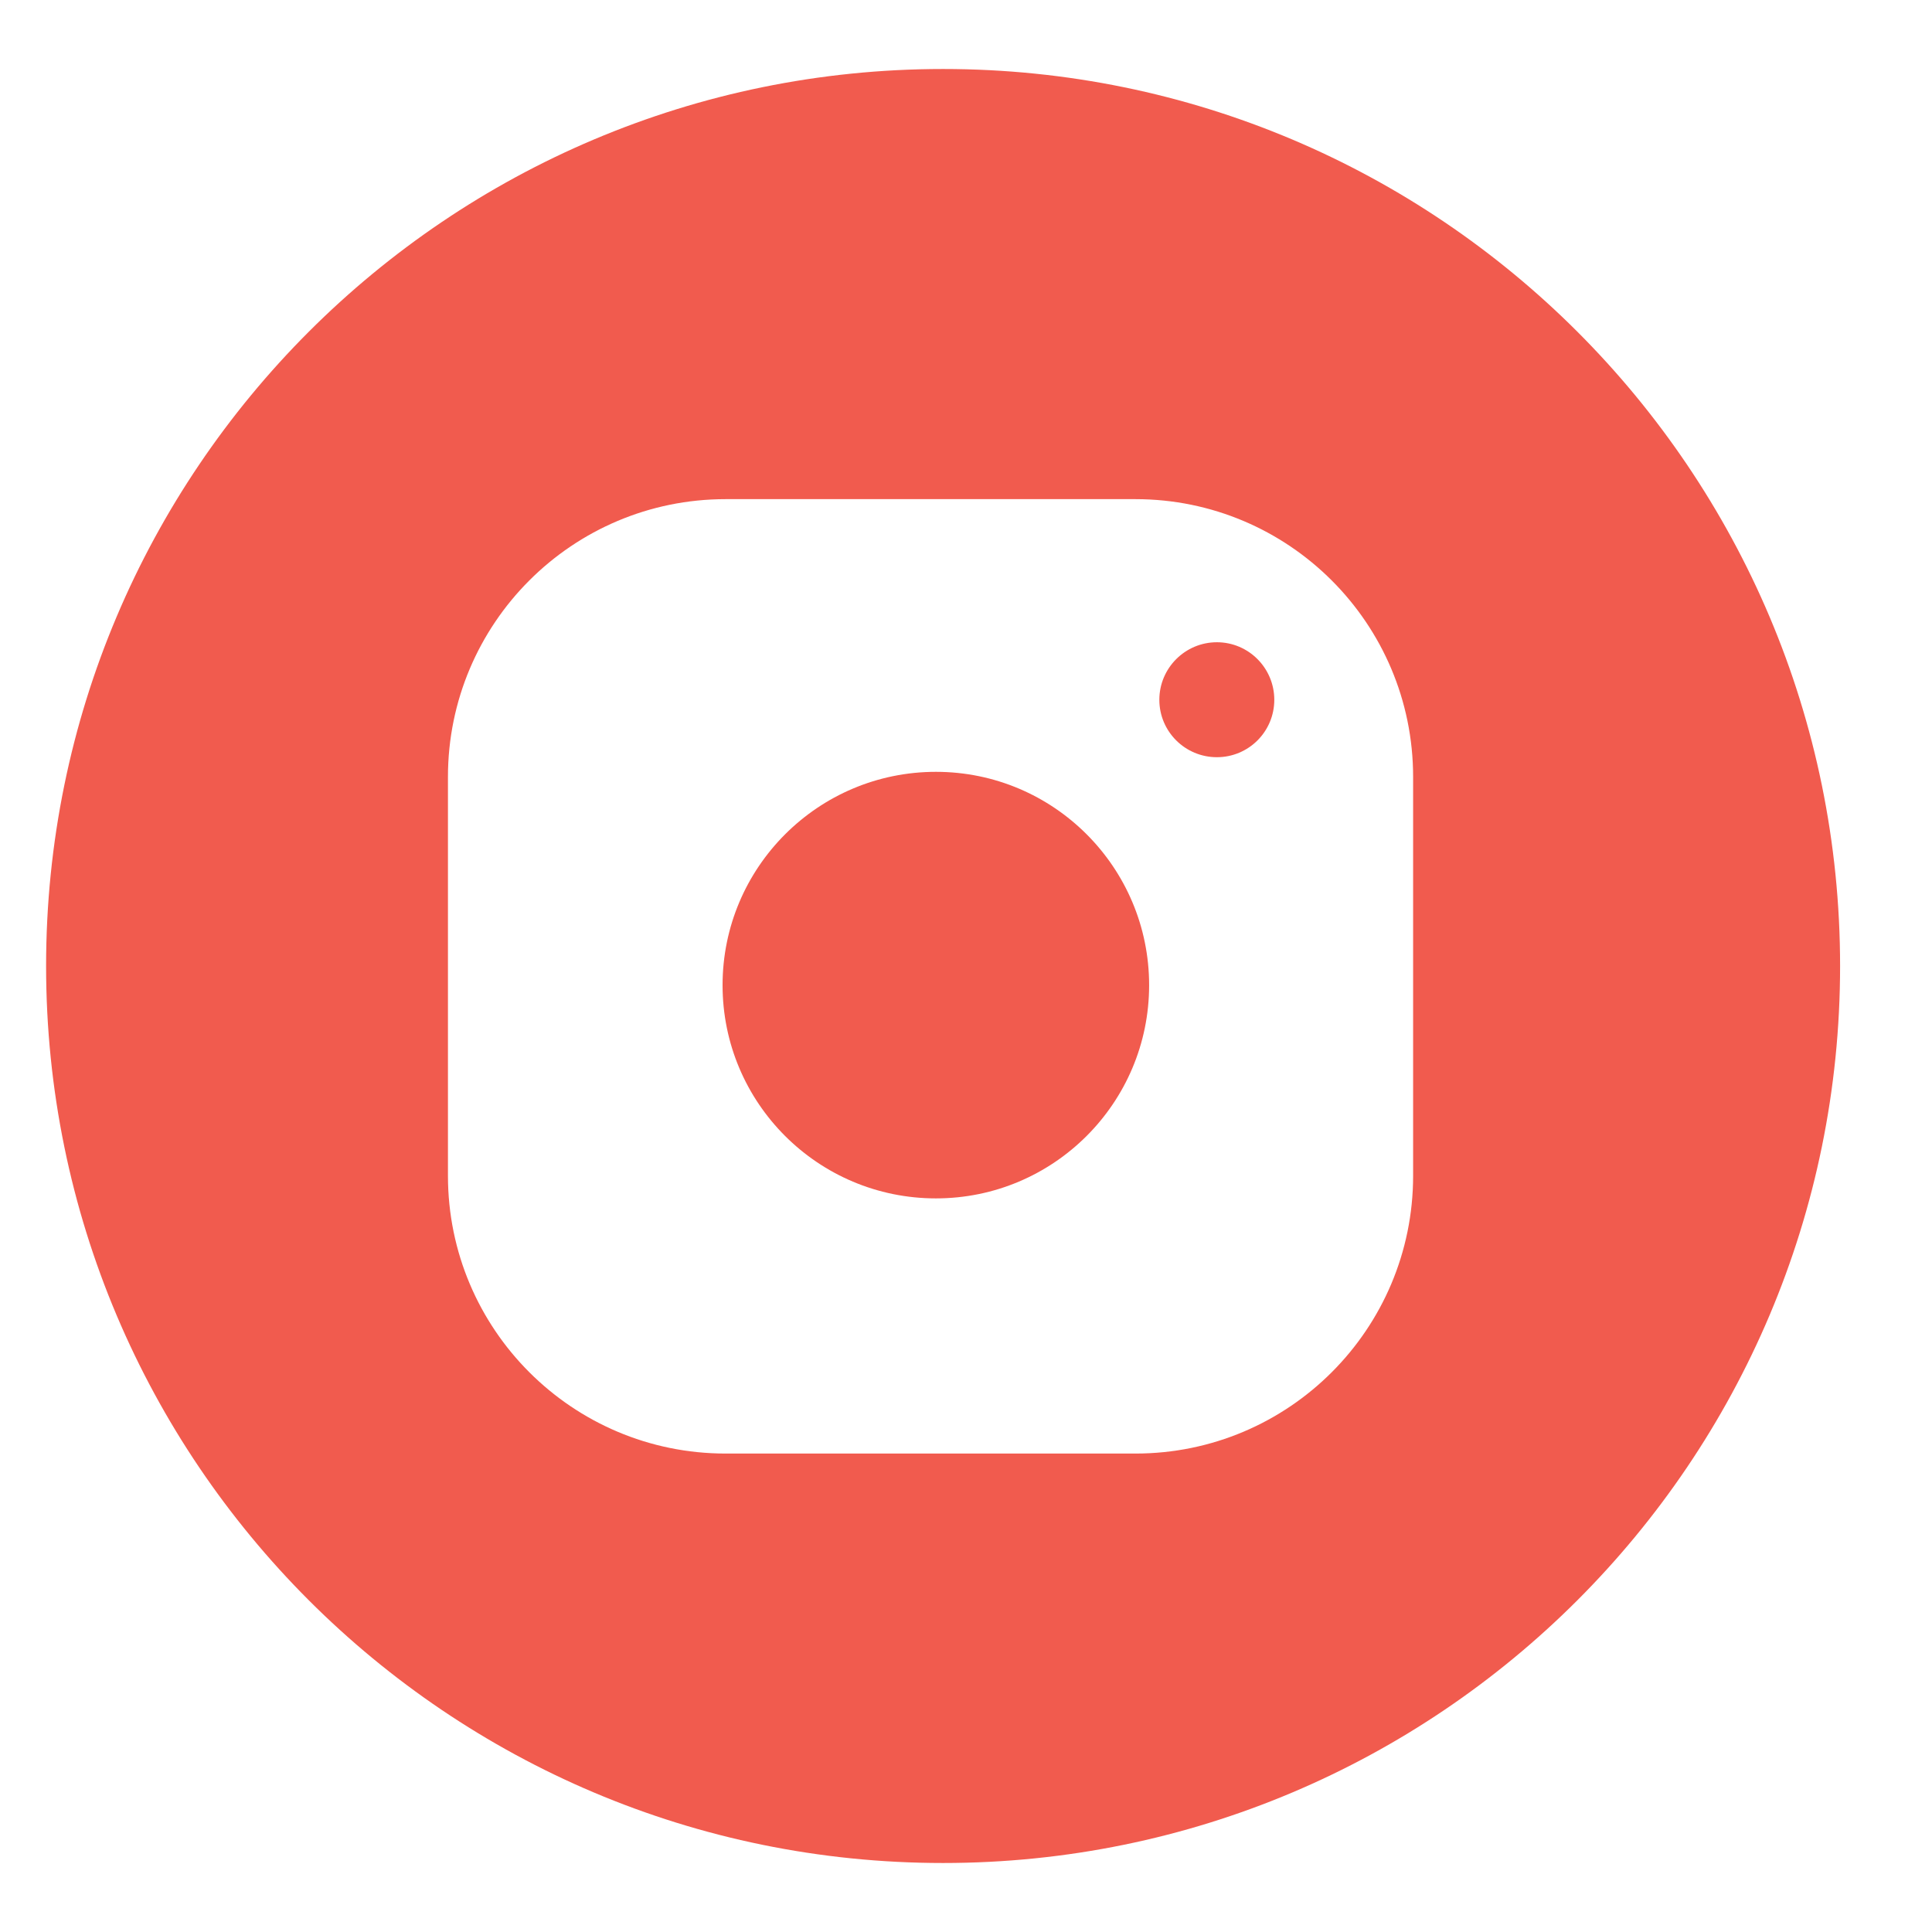 <svg width="14" height="14" viewBox="0 0 14 14" fill="none" xmlns="http://www.w3.org/2000/svg">
<path d="M8.327 7.139C8.327 7.992 7.635 8.684 6.782 8.684C5.928 8.684 5.236 7.992 5.236 7.139C5.236 6.286 5.928 5.593 6.782 5.593C7.635 5.593 8.327 6.285 8.327 7.139Z" fill="#F15B4E"/>
<path d="M8.401 5.071C8.401 4.841 8.588 4.654 8.818 4.654C9.048 4.654 9.234 4.841 9.234 5.071C9.234 5.301 9.048 5.487 8.818 5.487C8.588 5.487 8.401 5.301 8.401 5.071Z" fill="#F15B4E"/>
<path fill-rule="evenodd" clip-rule="evenodd" d="M6.834 0.5C3.244 0.5 0.334 3.41 0.334 7C0.334 10.59 3.244 13.5 6.834 13.5C10.424 13.5 13.334 10.59 13.334 7C13.334 3.41 10.424 0.5 6.834 0.5ZM10.24 8.52C10.24 9.632 9.339 10.533 8.228 10.533H5.258C4.147 10.533 3.246 9.632 3.246 8.52V5.63C3.246 4.518 4.147 3.617 5.258 3.617H8.228C9.339 3.617 10.24 4.518 10.24 5.63V8.52Z" fill="#F15B4E"/>
</svg>
